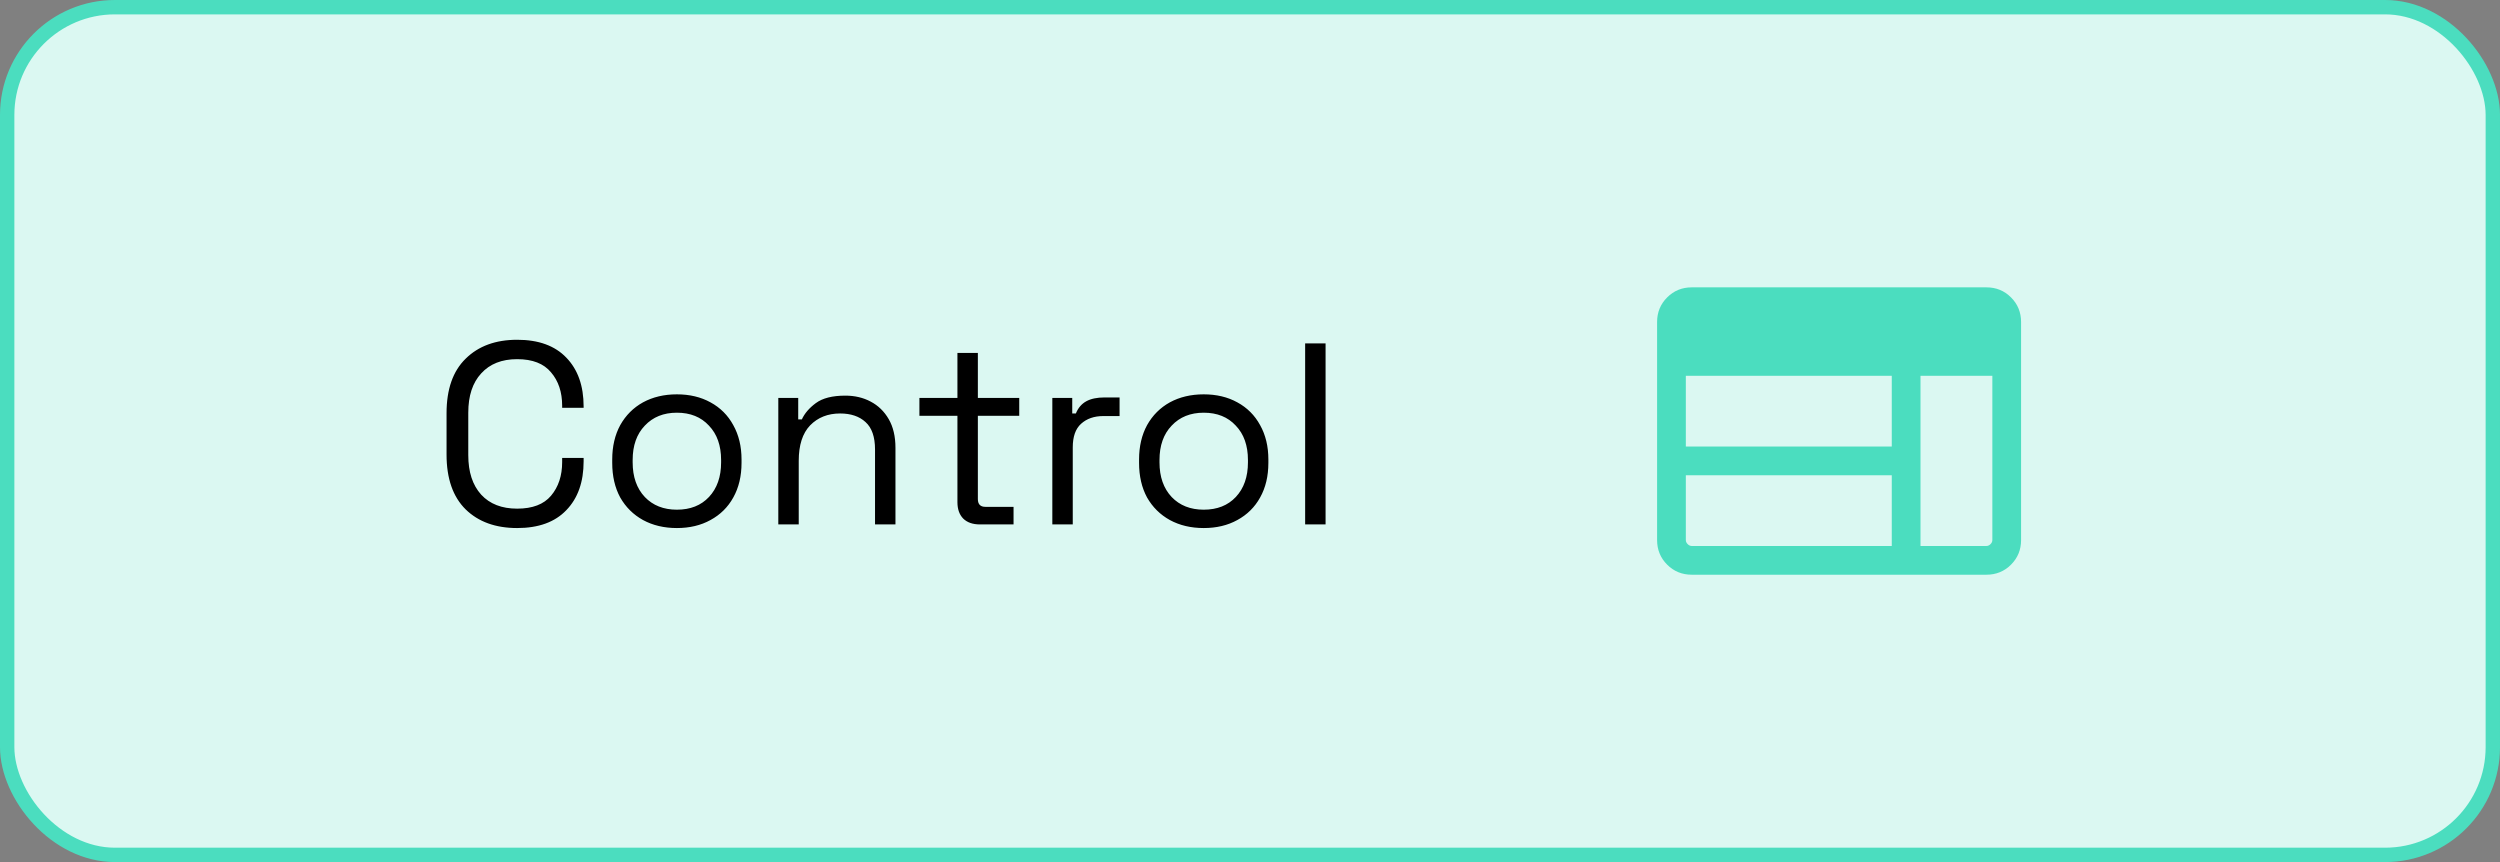 <svg width="174" height="60" viewBox="0 0 174 60" fill="none" xmlns="http://www.w3.org/2000/svg">
<rect x="0" y="0" width="174" height="60" fill="#808080" stroke="none"/>
<rect x="0.5" y="0.5" width="173" height="59" rx="7.5" fill="#DBF8F2"/>
<rect x="0.5" y="0.5" width="173" height="59" rx="7.5" stroke="#4BDDBF"/>
<path d="M35.994 36.752C34.494 36.752 33.3 36.32 32.412 35.456C31.524 34.58 31.08 33.308 31.08 31.64V28.76C31.08 27.092 31.524 25.826 32.412 24.962C33.3 24.086 34.494 23.648 35.994 23.648C37.482 23.648 38.622 24.062 39.414 24.89C40.218 25.718 40.62 26.852 40.62 28.292V28.382H39.126V28.238C39.126 27.29 38.868 26.516 38.352 25.916C37.848 25.304 37.062 24.998 35.994 24.998C34.926 24.998 34.092 25.328 33.492 25.988C32.892 26.636 32.592 27.548 32.592 28.724V31.676C32.592 32.852 32.892 33.77 33.492 34.43C34.092 35.078 34.926 35.402 35.994 35.402C37.062 35.402 37.848 35.102 38.352 34.502C38.868 33.89 39.126 33.11 39.126 32.162V31.874H40.62V32.108C40.62 33.548 40.218 34.682 39.414 35.51C38.622 36.338 37.482 36.752 35.994 36.752ZM47.111 36.752C46.223 36.752 45.437 36.566 44.753 36.194C44.081 35.822 43.553 35.3 43.169 34.628C42.797 33.944 42.611 33.14 42.611 32.216V31.982C42.611 31.07 42.797 30.272 43.169 29.588C43.553 28.904 44.081 28.376 44.753 28.004C45.437 27.632 46.223 27.446 47.111 27.446C47.999 27.446 48.779 27.632 49.451 28.004C50.135 28.376 50.663 28.904 51.035 29.588C51.419 30.272 51.611 31.07 51.611 31.982V32.216C51.611 33.14 51.419 33.944 51.035 34.628C50.663 35.3 50.135 35.822 49.451 36.194C48.779 36.566 47.999 36.752 47.111 36.752ZM47.111 35.474C48.047 35.474 48.791 35.18 49.343 34.592C49.907 33.992 50.189 33.188 50.189 32.18V32.018C50.189 31.01 49.907 30.212 49.343 29.624C48.791 29.024 48.047 28.724 47.111 28.724C46.187 28.724 45.443 29.024 44.879 29.624C44.315 30.212 44.033 31.01 44.033 32.018V32.18C44.033 33.188 44.315 33.992 44.879 34.592C45.443 35.18 46.187 35.474 47.111 35.474ZM54.17 36.5V27.698H55.556V29.192H55.808C56 28.772 56.324 28.394 56.78 28.058C57.248 27.71 57.932 27.536 58.832 27.536C59.492 27.536 60.08 27.674 60.596 27.95C61.124 28.226 61.544 28.634 61.856 29.174C62.168 29.714 62.324 30.38 62.324 31.172V36.5H60.902V31.28C60.902 30.404 60.68 29.768 60.236 29.372C59.804 28.976 59.216 28.778 58.472 28.778C57.62 28.778 56.924 29.054 56.384 29.606C55.856 30.158 55.592 30.98 55.592 32.072V36.5H54.17ZM68.203 36.5C67.699 36.5 67.309 36.362 67.033 36.086C66.769 35.81 66.637 35.432 66.637 34.952V28.94H63.991V27.698H66.637V24.566H68.059V27.698H70.939V28.94H68.059V34.736C68.059 35.096 68.233 35.276 68.581 35.276H70.543V36.5H68.203ZM73.242 36.5V27.698H74.628V28.778H74.88C75.036 28.394 75.276 28.112 75.6 27.932C75.924 27.752 76.35 27.662 76.878 27.662H77.922V28.958H76.788C76.152 28.958 75.636 29.138 75.24 29.498C74.856 29.846 74.664 30.392 74.664 31.136V36.5H73.242ZM83.779 36.752C82.891 36.752 82.105 36.566 81.421 36.194C80.749 35.822 80.221 35.3 79.837 34.628C79.465 33.944 79.279 33.14 79.279 32.216V31.982C79.279 31.07 79.465 30.272 79.837 29.588C80.221 28.904 80.749 28.376 81.421 28.004C82.105 27.632 82.891 27.446 83.779 27.446C84.667 27.446 85.447 27.632 86.119 28.004C86.803 28.376 87.331 28.904 87.703 29.588C88.087 30.272 88.279 31.07 88.279 31.982V32.216C88.279 33.14 88.087 33.944 87.703 34.628C87.331 35.3 86.803 35.822 86.119 36.194C85.447 36.566 84.667 36.752 83.779 36.752ZM83.779 35.474C84.715 35.474 85.459 35.18 86.011 34.592C86.575 33.992 86.857 33.188 86.857 32.18V32.018C86.857 31.01 86.575 30.212 86.011 29.624C85.459 29.024 84.715 28.724 83.779 28.724C82.855 28.724 82.111 29.024 81.547 29.624C80.983 30.212 80.701 31.01 80.701 32.018V32.18C80.701 33.188 80.983 33.992 81.547 34.592C82.111 35.18 82.855 35.474 83.779 35.474ZM90.838 36.5V23.9H92.26V36.5H90.838Z" fill="black"/>
<path d="M117.744 40C117.071 40 116.501 39.767 116.034 39.3C115.567 38.833 115.334 38.263 115.334 37.59V22.41C115.334 21.737 115.567 21.167 116.034 20.7C116.501 20.233 117.071 20 117.744 20H138.257C138.931 20 139.501 20.233 139.967 20.7C140.434 21.167 140.667 21.737 140.667 22.41V37.59C140.667 38.263 140.434 38.833 139.967 39.3C139.501 39.767 138.931 40 138.257 40H117.744ZM117.744 38H131.667V33.077H117.334V37.59C117.334 37.692 117.377 37.786 117.462 37.872C117.548 37.957 117.642 38 117.744 38ZM133.667 38H138.257C138.36 38 138.454 37.957 138.539 37.872C138.625 37.786 138.667 37.692 138.667 37.59V26.154H133.667V38ZM117.334 31.077H131.667V26.154H117.334V31.077Z" fill="#4BDDBF"/>
</svg>
